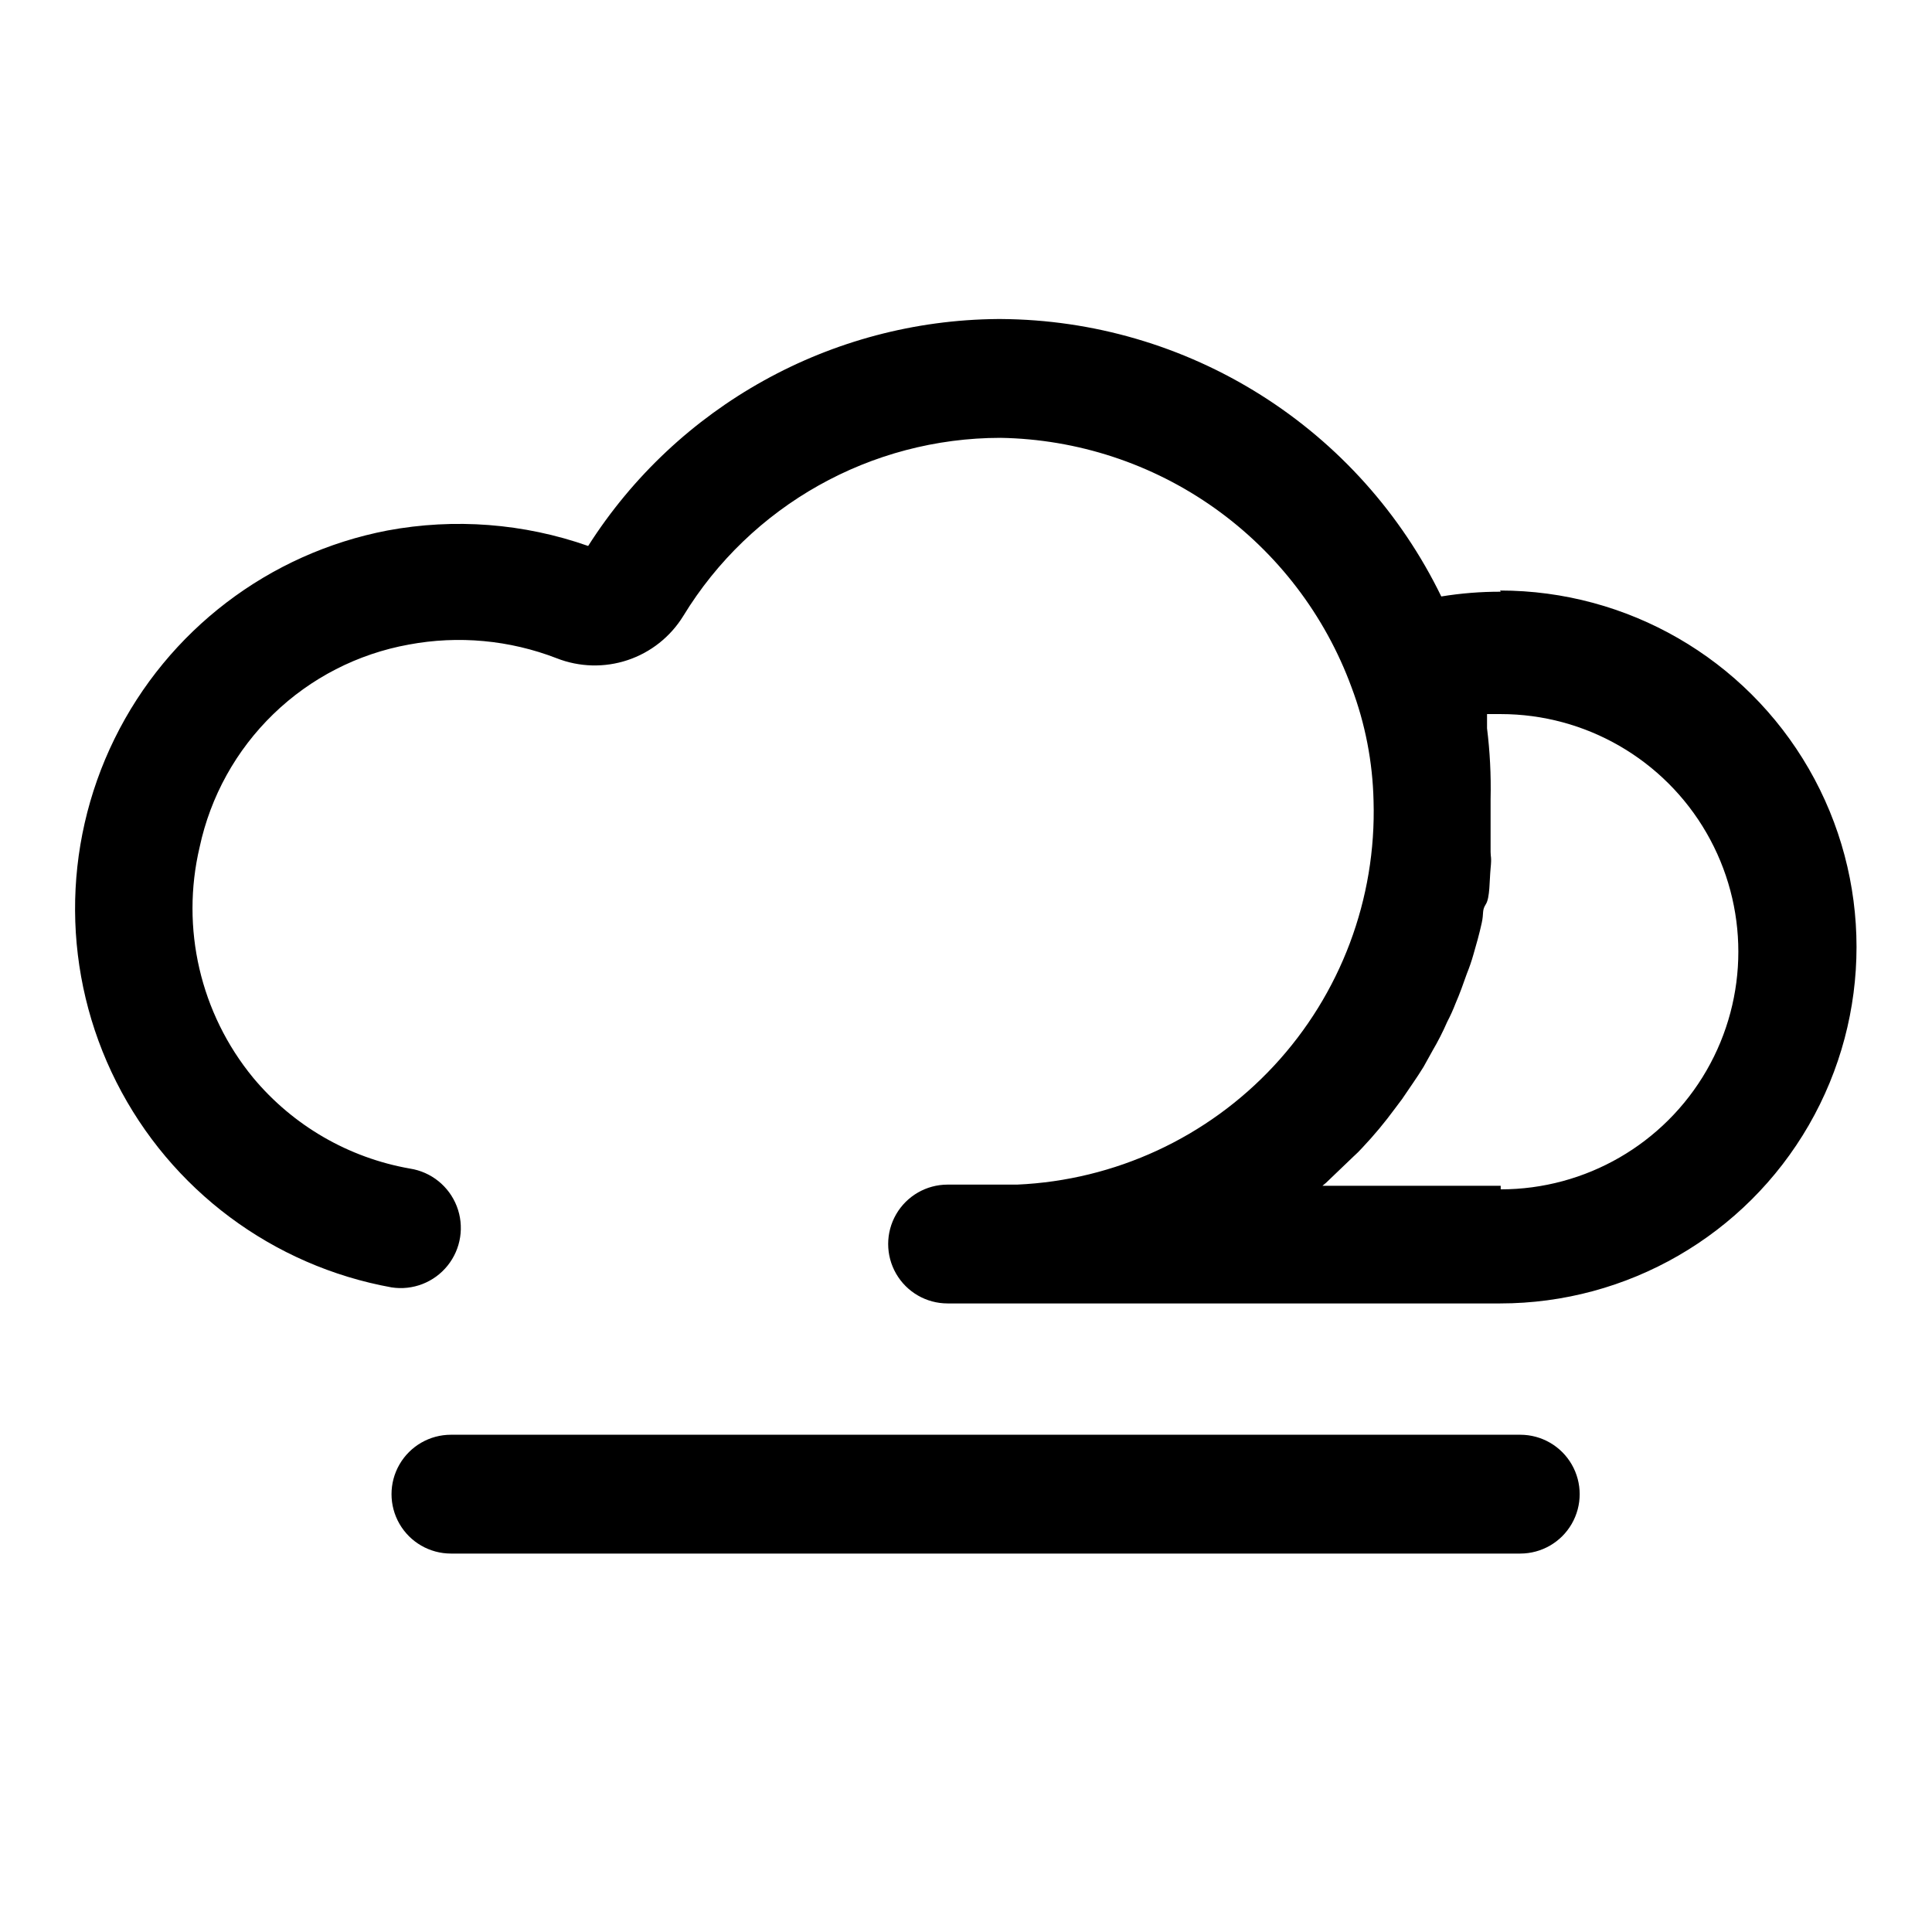 <?xml version="1.0" encoding="UTF-8"?>
<!-- Uploaded to: SVG Repo, www.svgrepo.com, Generator: SVG Repo Mixer Tools -->
<svg fill="#000000" width="800px" height="800px" version="1.1" viewBox="144 144 512 512" xmlns="http://www.w3.org/2000/svg">
 <g>
  <path d="m541.7 300.81c-5.273-0.012-10.539 0.41-15.746 1.258-10.656-21.914-27.227-40.41-47.844-53.402-20.613-12.992-44.449-19.965-68.816-20.121h-0.945c-44.016 0.371-84.844 23.008-108.48 60.141-17.074-6.004-35.426-7.414-53.215-4.094-31.426 6.043-58.199 26.48-72.309 55.203-14.109 28.727-13.926 62.406 0.5 90.973 14.426 28.566 41.418 48.707 72.91 54.402 5.625 0.875 11.289-1.32 14.855-5.758 3.566-4.434 4.496-10.438 2.438-15.742-2.055-5.309-6.789-9.113-12.414-9.984-16.27-2.856-30.996-11.391-41.562-24.09-13.992-17.039-19.23-39.629-14.172-61.086 2.875-13.438 9.676-25.715 19.543-35.273 9.871-9.562 22.359-15.973 35.879-18.414 13.148-2.461 26.727-1.207 39.203 3.621 6.012 2.363 12.664 2.539 18.797 0.496 6.129-2.043 11.344-6.176 14.738-11.676 17.879-29.316 49.734-47.207 84.07-47.23 20.371 0.34 40.164 6.84 56.773 18.641 16.605 11.805 29.254 28.355 36.273 47.484 3.625 9.621 5.594 19.789 5.828 30.07 0.77 25.961-8.707 51.184-26.387 70.215-17.676 19.031-42.129 30.344-68.078 31.492h-18.422c-5.625 0-10.82 3-13.633 7.871s-2.812 10.871 0 15.742c2.812 4.875 8.008 7.875 13.633 7.875h146.42c33.746 0 64.934-18.008 81.809-47.234 16.871-29.227 16.871-65.234 0-94.465-16.875-29.227-48.062-47.23-81.809-47.23zm0 157.44-47.234-0.004 0.945-0.789 7.398-7.086 0.004 0.004c0.773-0.695 1.508-1.43 2.203-2.203 3.102-3.281 5.992-6.75 8.66-10.391l1.891-2.519c1.891-2.832 3.938-5.668 5.668-8.5l2.363-4.25-0.004-0.004c1.469-2.488 2.781-5.066 3.934-7.715 0.832-1.582 1.566-3.211 2.207-4.879 1.102-2.519 2.047-5.195 2.992-7.871 0.668-1.648 1.246-3.328 1.73-5.039 0.789-2.676 1.574-5.512 2.203-8.344 0.629-2.832 0-3.305 1.102-5.039 1.102-1.73 0.945-6.297 1.258-9.445 0.316-3.148 0-2.992 0-4.41v-14.168h0.004c0.137-6.207-0.18-12.418-0.945-18.578v-2.363-1.418h3.621c22.5 0 43.289 12.004 54.539 31.488s11.25 43.492 0 62.977-32.039 31.488-54.539 31.488z"/>
  <path d="m546.89 555.71c5.625 0 10.82-3 13.633-7.871 2.812-4.871 2.812-10.875 0-15.746s-8.008-7.871-13.633-7.871h-283.39c-5.625 0-10.82 3-13.633 7.871s-2.812 10.875 0 15.746c2.812 4.871 8.008 7.871 13.633 7.871z"/>
 </g>
</svg>